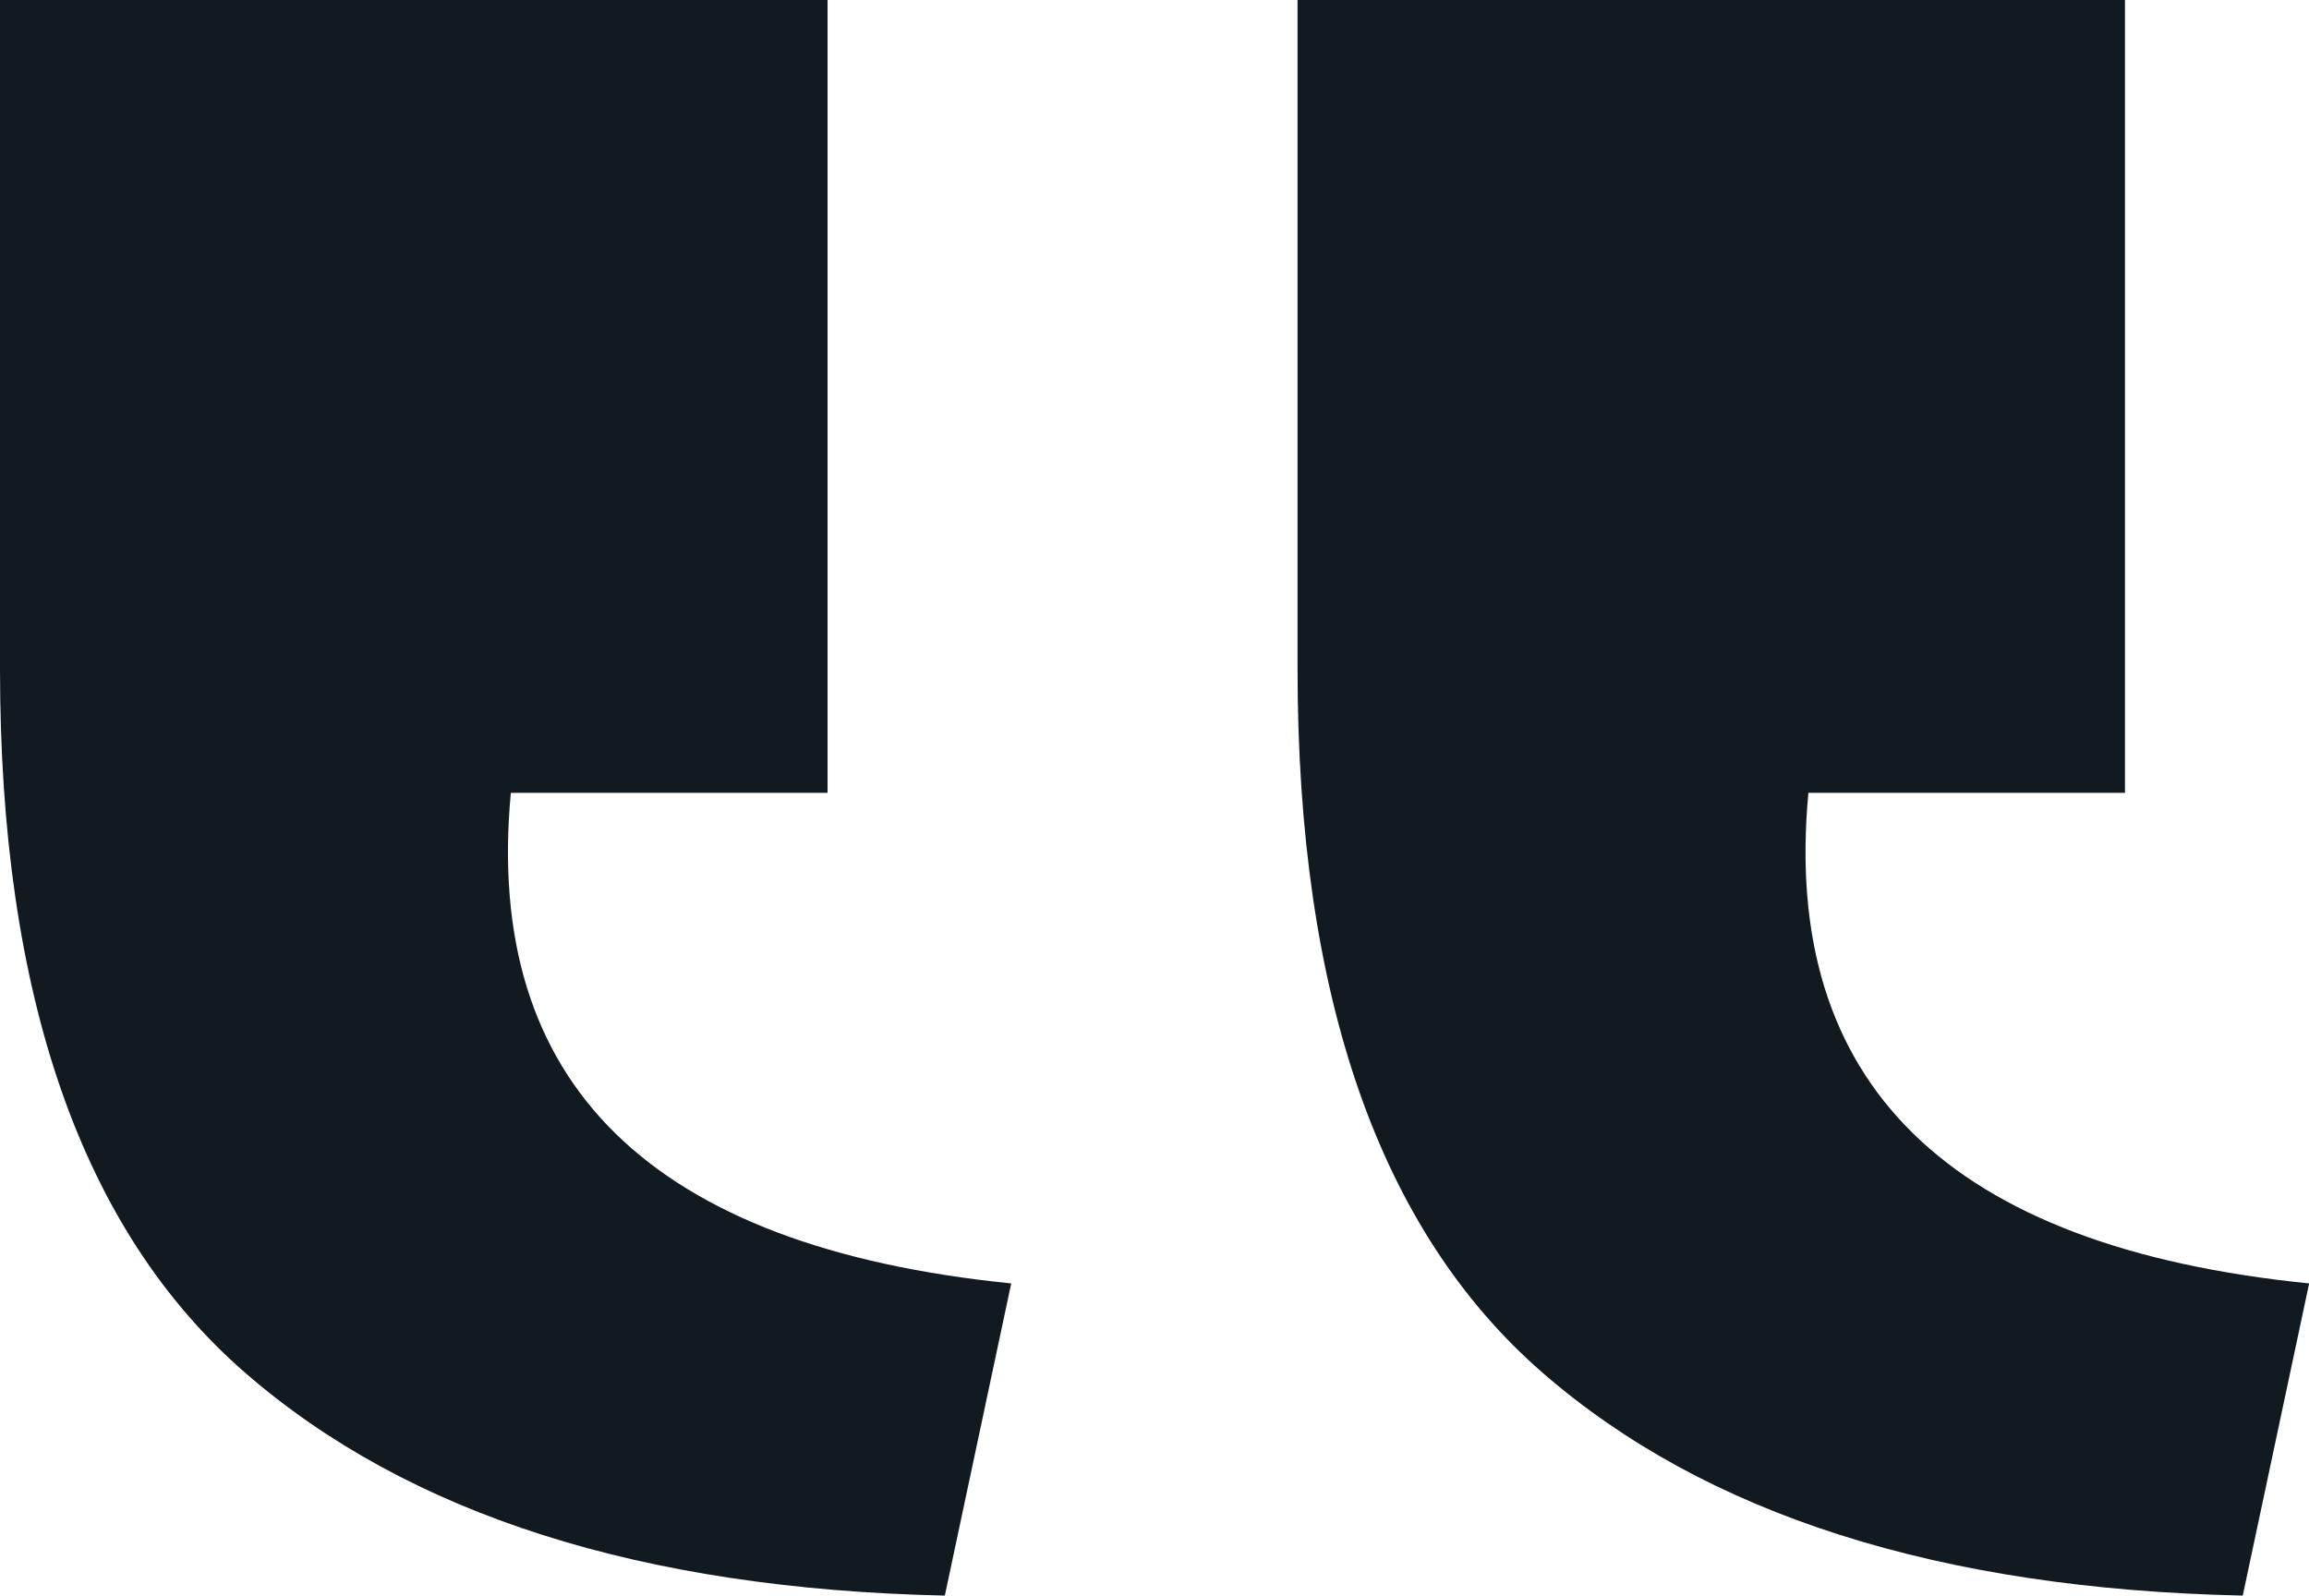<svg xmlns="http://www.w3.org/2000/svg" xmlns:xlink="http://www.w3.org/1999/xlink" width="49.006" height="33.864" viewBox="0 0 49.006 33.864">
  <defs>
    <clipPath id="clip-path">
      <rect id="Rectangle_1879" data-name="Rectangle 1879" width="49.006" height="33.864" fill="#111921"/>
    </clipPath>
  </defs>
  <g id="Group_7227" data-name="Group 7227" clip-path="url(#clip-path)">
    <path id="Path_4231" data-name="Path 4231" d="M10.842,16.827h6.722V0H0V14.2Q0,24.609,5.2,29.132t14.853,4.732l1.409-6.625Q9.974,26.081,10.842,16.827m27.539,0H45.1V0H27.539V14.2q0,10.412,5.2,14.934T47.6,33.864l1.409-6.625Q37.514,26.081,38.381,16.827" fill="#111921"/>
  </g>
</svg>
